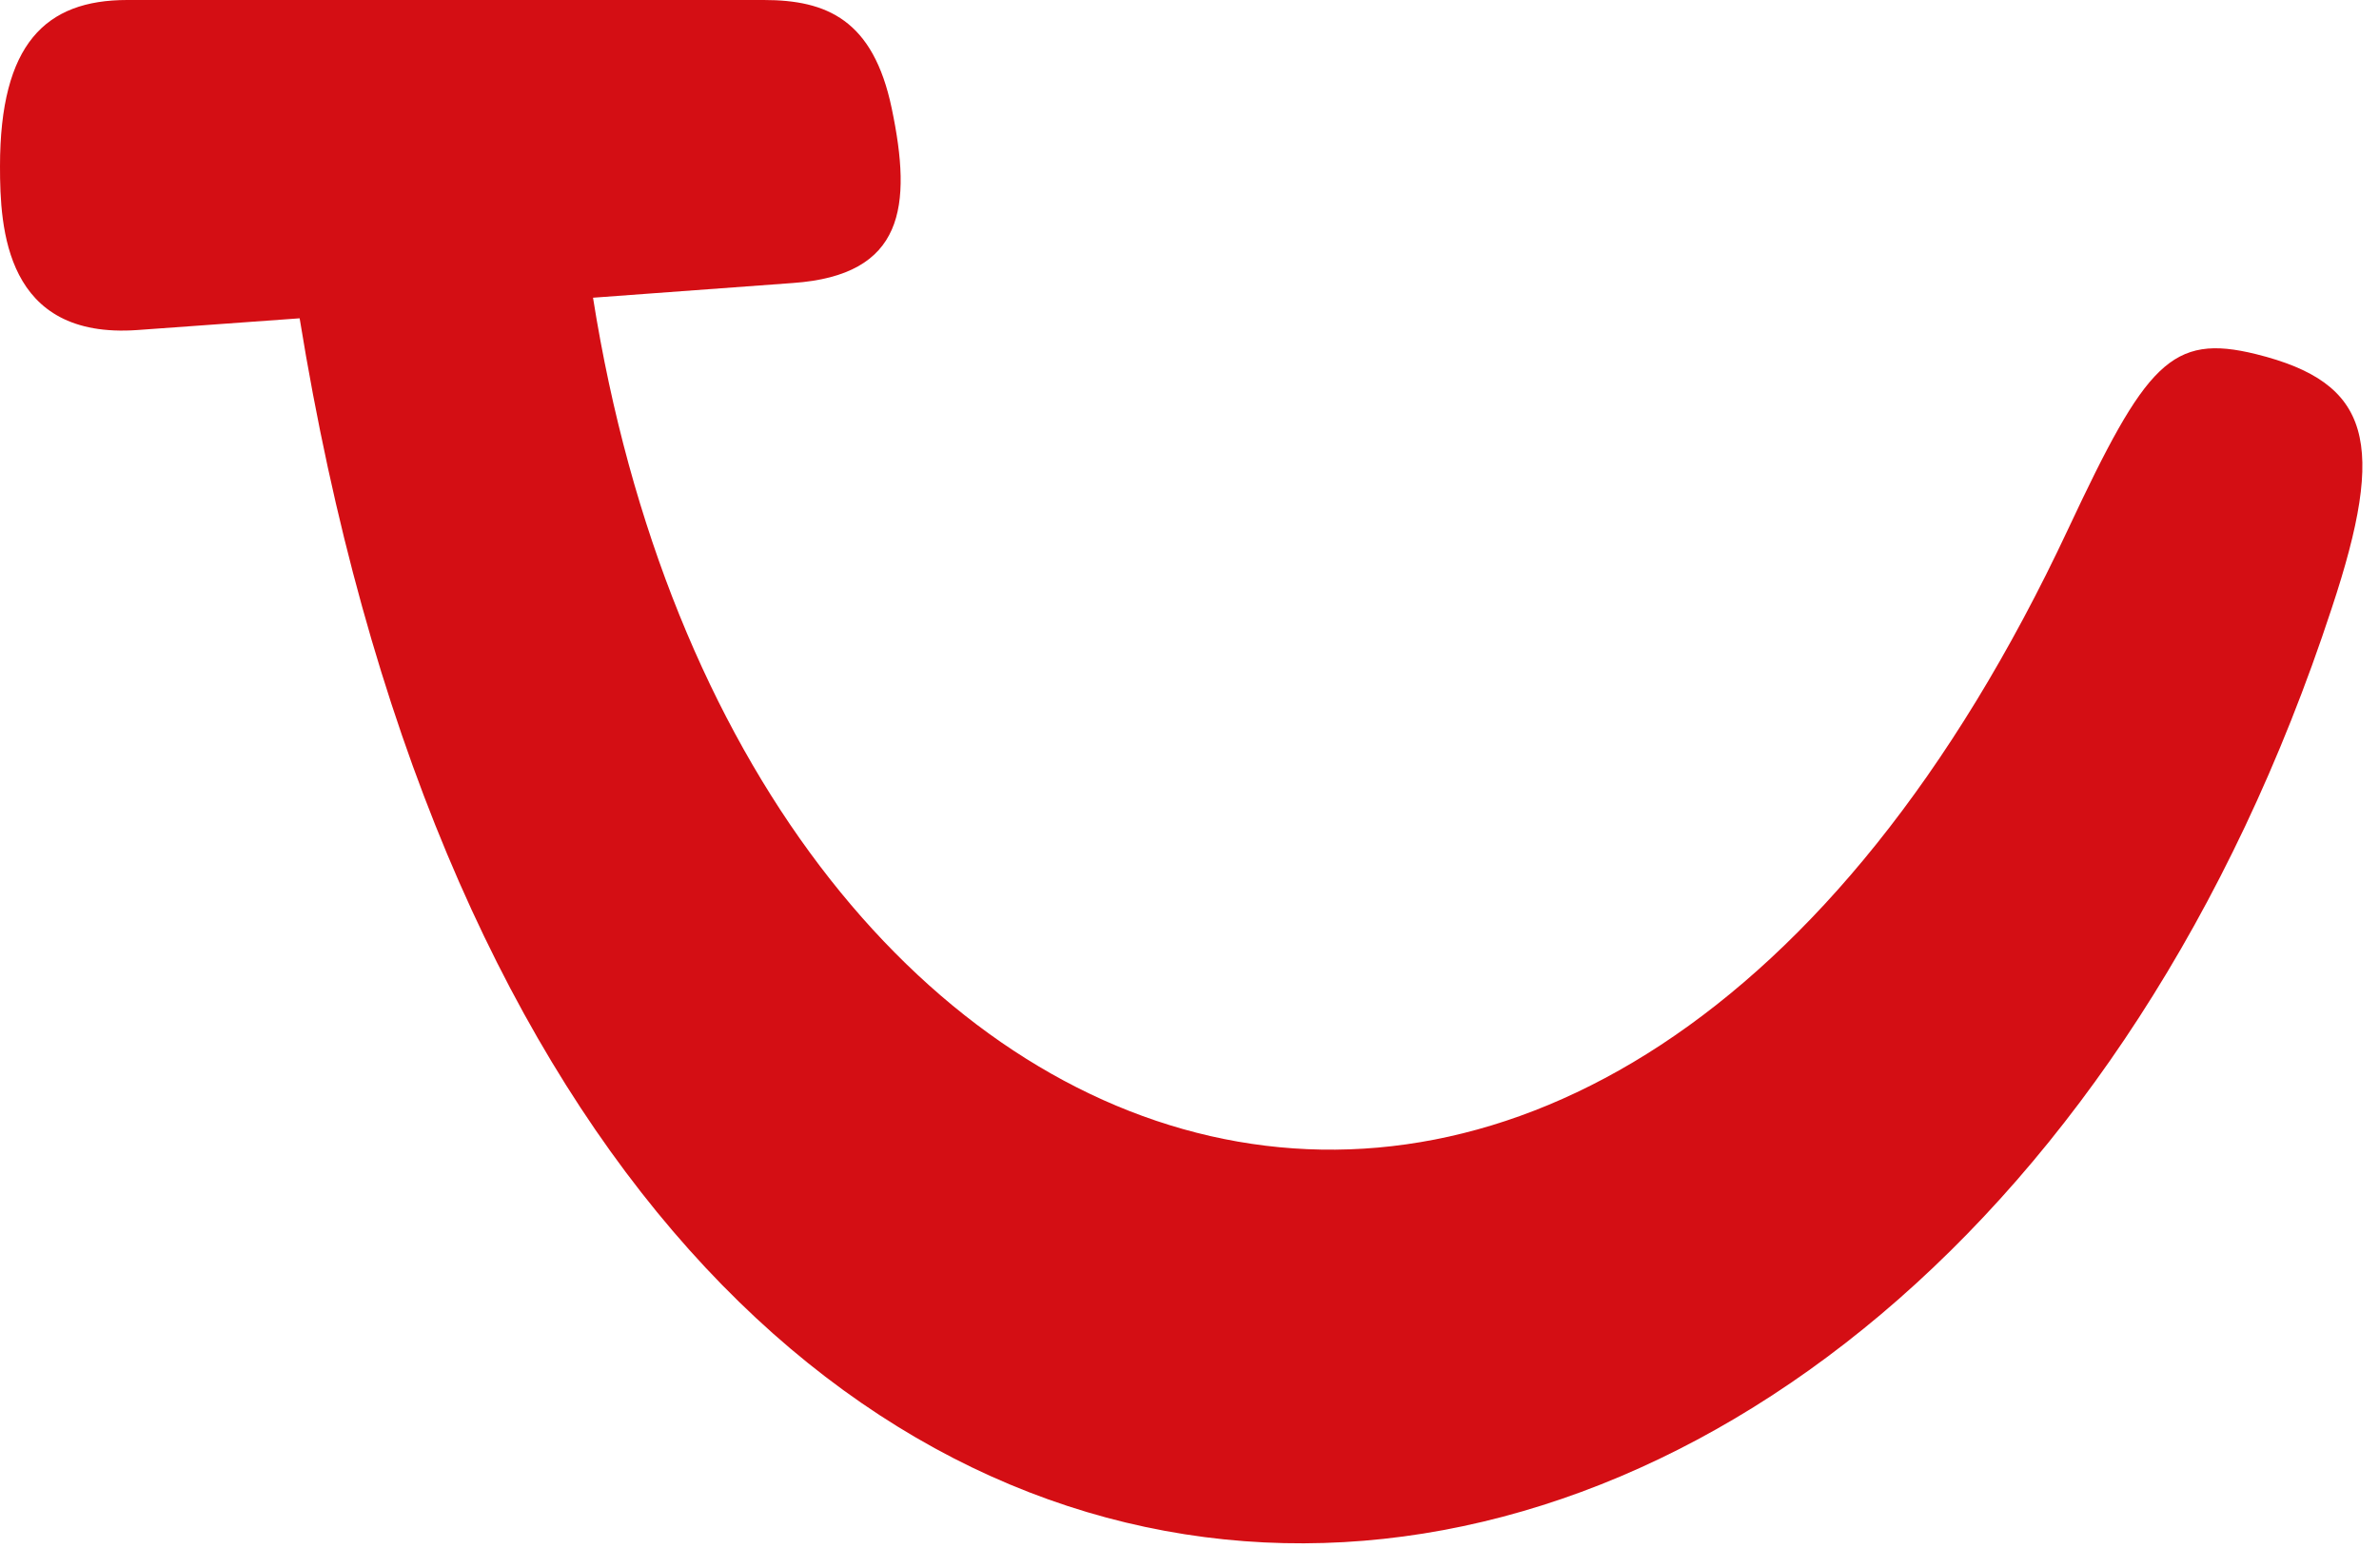 <?xml version="1.0" encoding="utf-8"?>
<svg xmlns="http://www.w3.org/2000/svg" fill="none" height="100%" overflow="visible" preserveAspectRatio="none" style="display: block;" viewBox="0 0 44 29" width="100%">
<path d="M2.352 0H14.126C15.29 0 16.15 0.365 16.492 2.002C16.874 3.823 16.725 5.091 14.664 5.235L10.968 5.507C13.688 22.674 29.598 28.27 38.254 9.779C39.689 6.719 40.157 6.163 41.727 6.551C43.855 7.079 44.146 8.179 43.124 11.256C35.646 34.042 10.479 36.328 5.542 5.888L2.541 6.105C0.095 6.279 0 4.221 0 3.077C0 0.812 0.841 0 2.352 0Z" fill="#D40E14" id="Vector"/>
</svg>